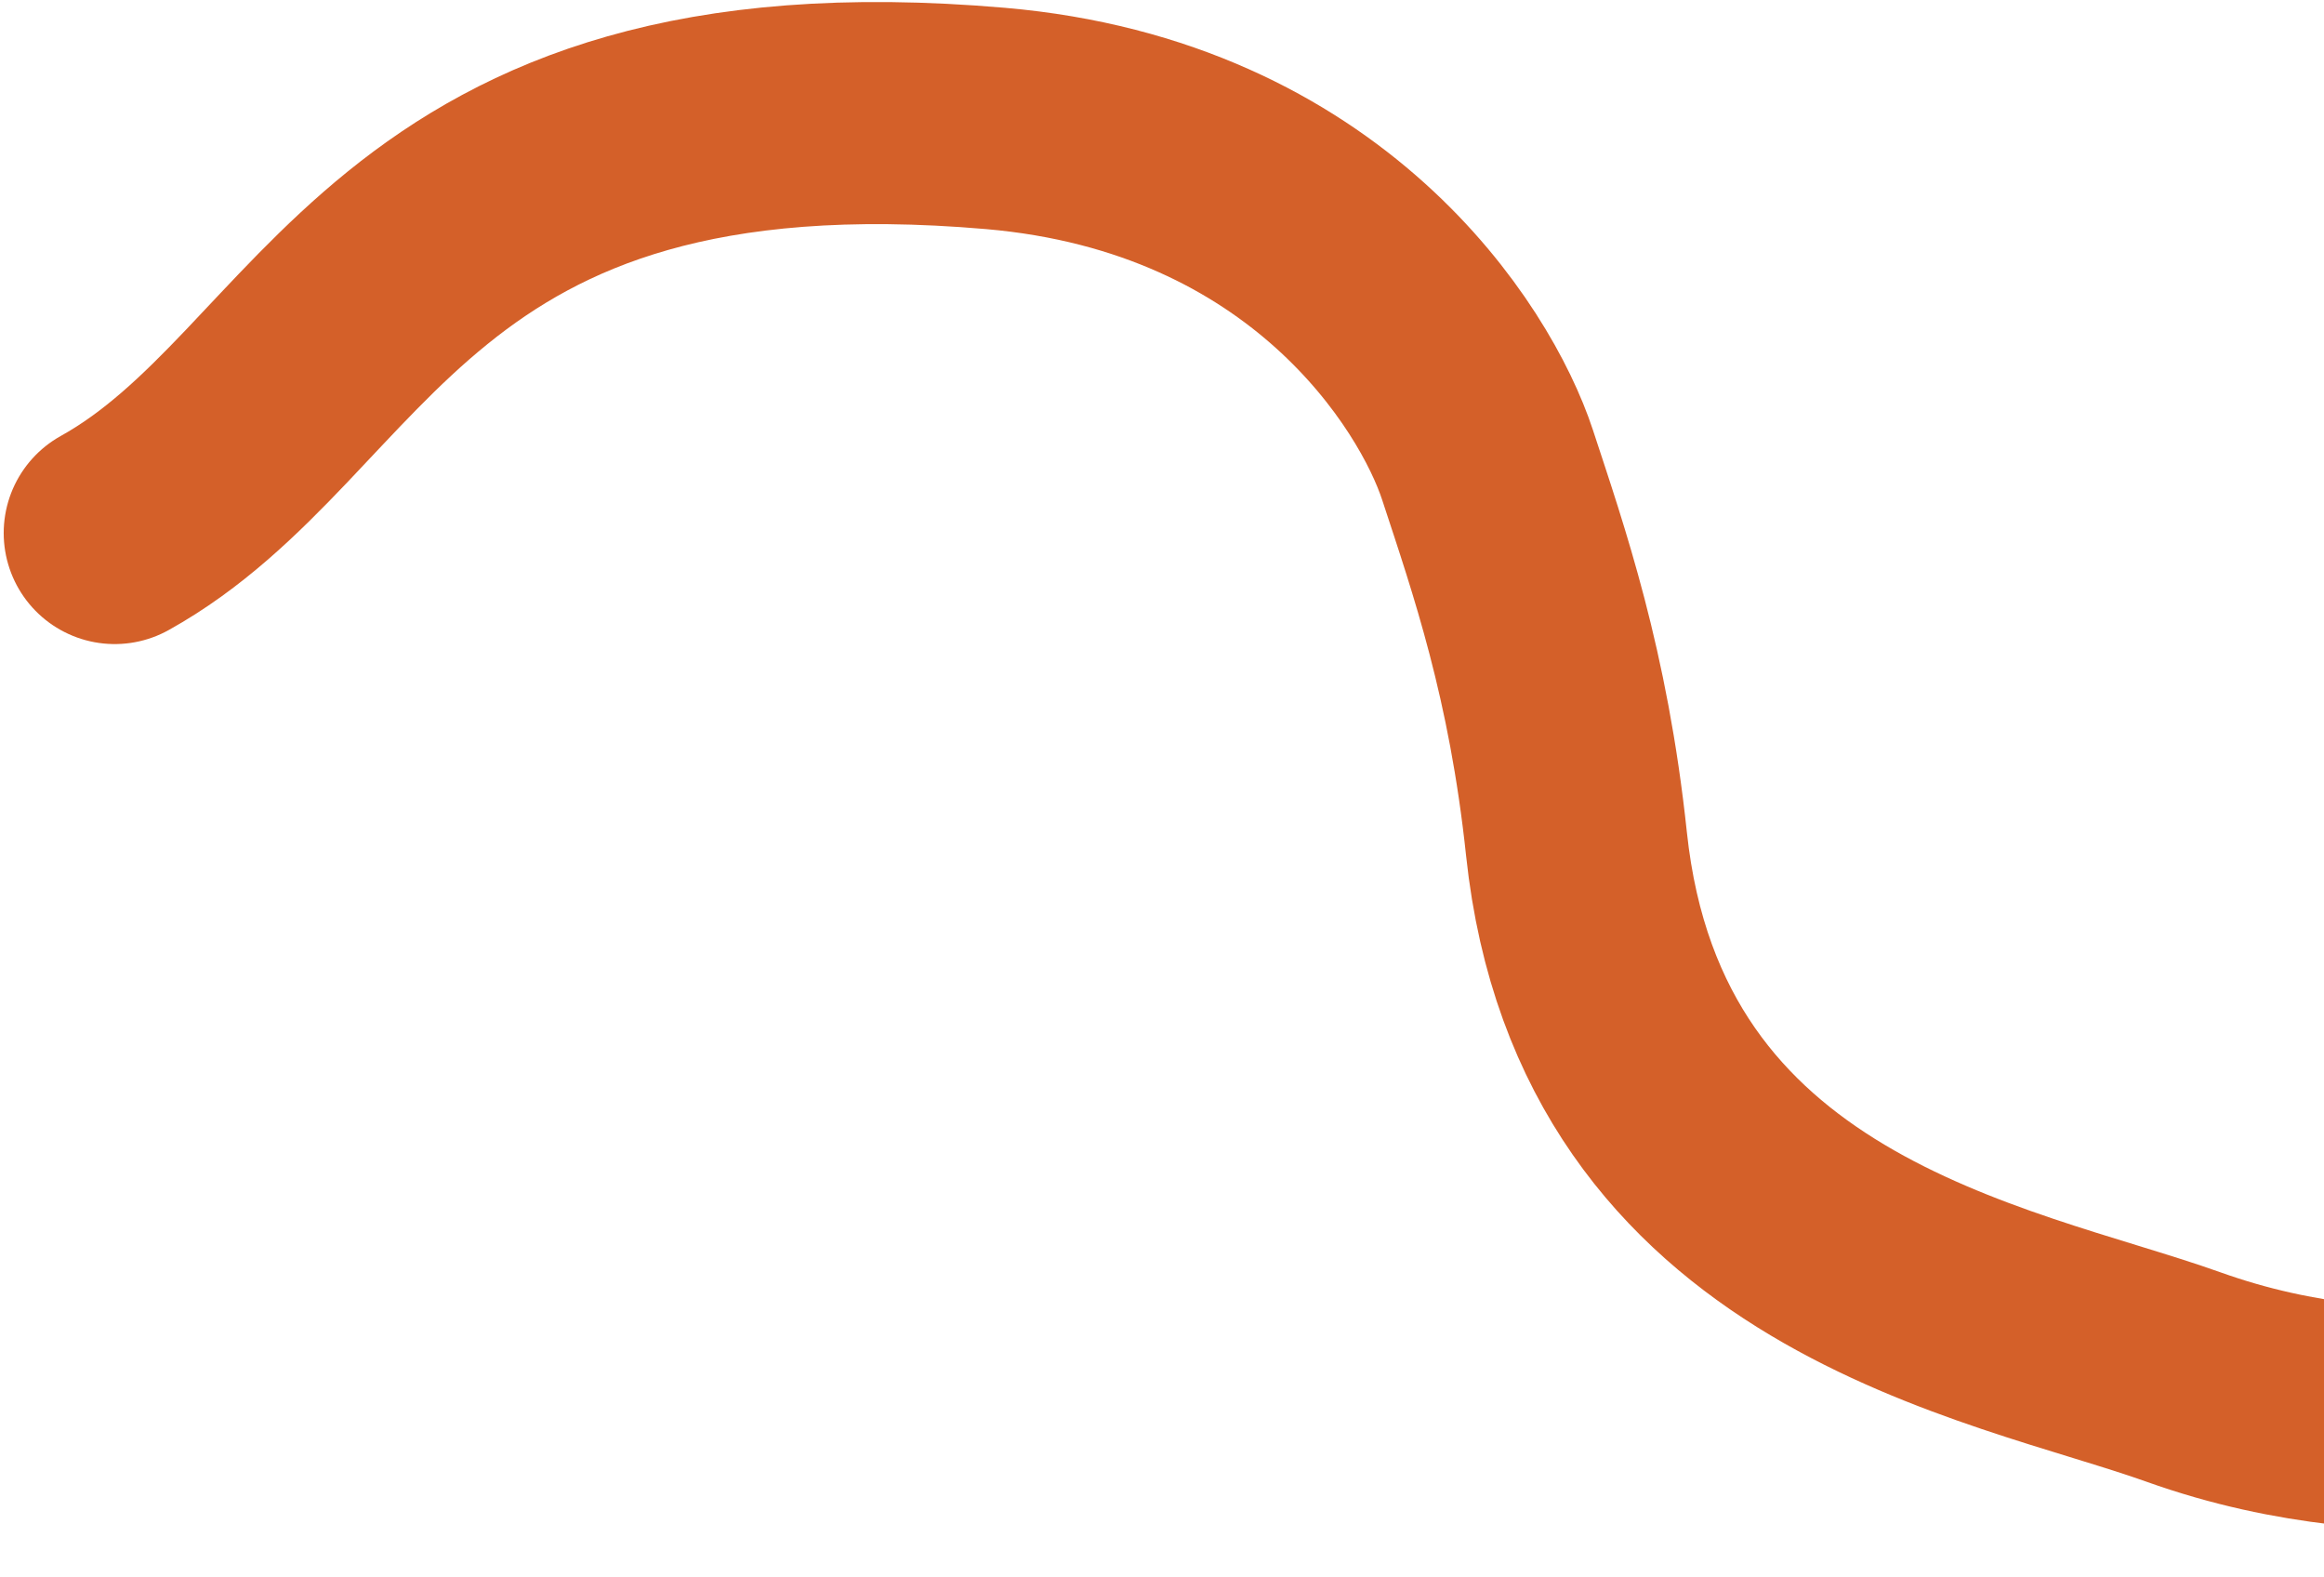 <?xml version="1.0" encoding="UTF-8"?> <svg xmlns="http://www.w3.org/2000/svg" width="314" height="213" viewBox="0 0 314 213" fill="none"><path d="M15.5 71.999C47 54.5 53.5 9 134.5 16C178 19.759 196.659 49.632 200.984 62.8C205.251 75.79 210.561 91 213.001 113.999C218.891 169.5 270.182 177.14 295 186C325.931 197.042 348.377 187.387 379.5 198" stroke="#D46029" stroke-width="30" stroke-linecap="round"></path></svg> 